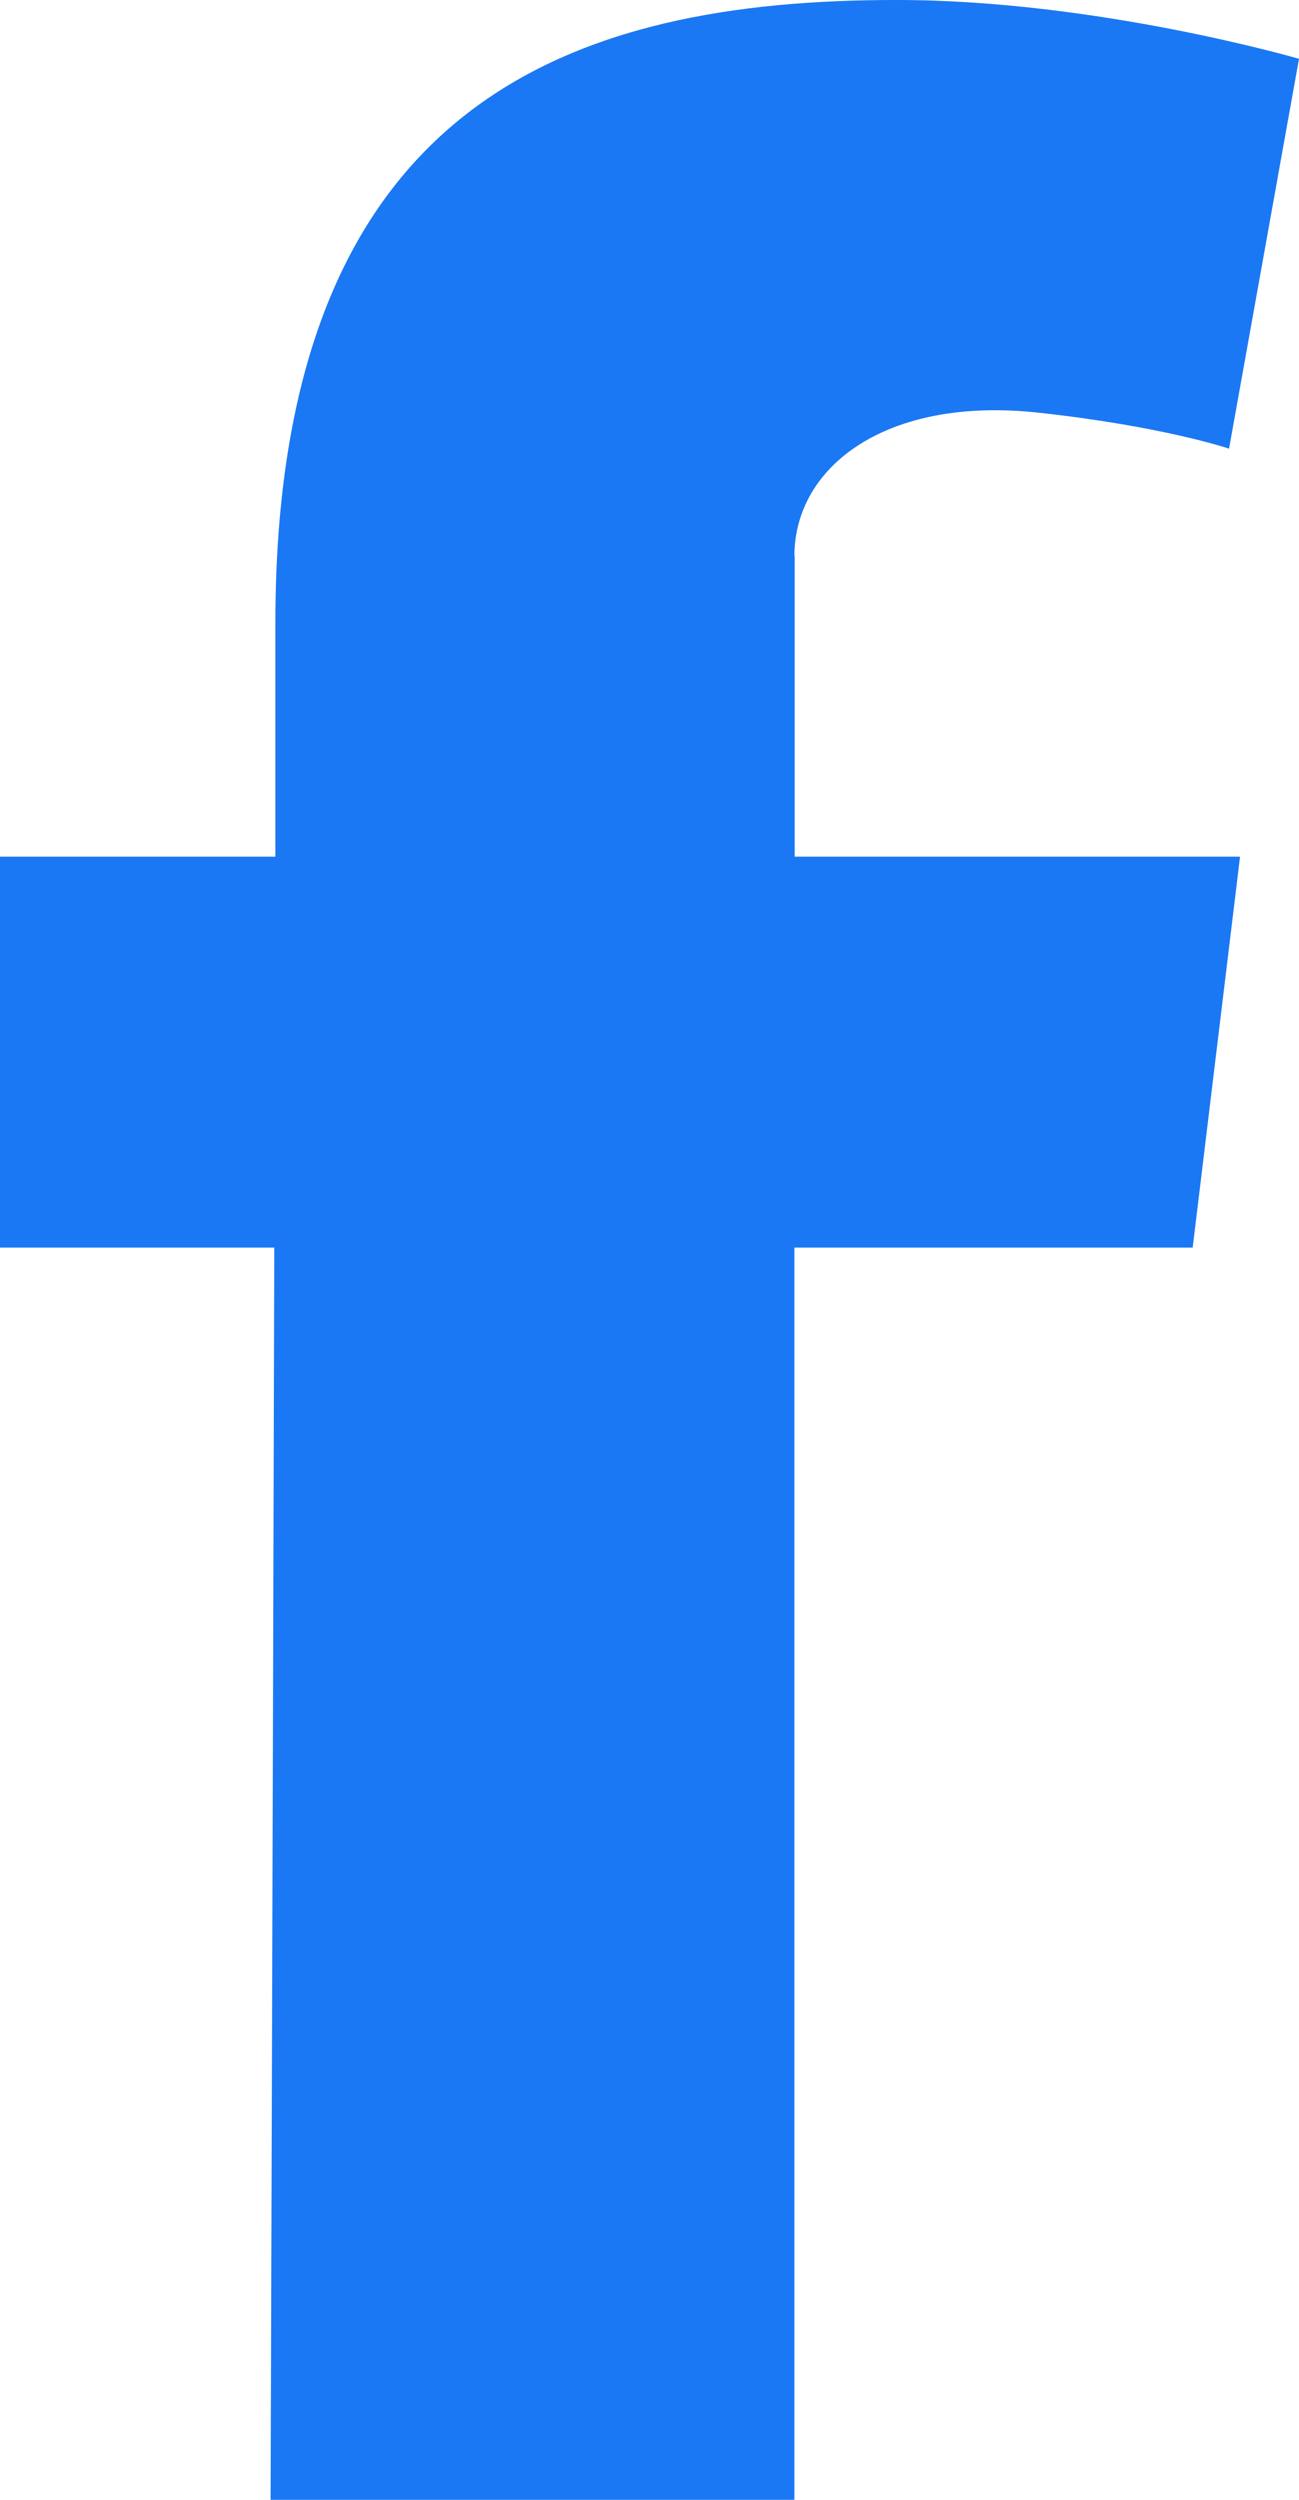 <svg width="13" height="25" viewBox="0 0 13 25" fill="none" xmlns="http://www.w3.org/2000/svg">
<path d="M7.95 5.562C7.95 4.664 8.871 3.964 10.383 4.126C11.643 4.263 12.3 4.487 12.3 4.487L13 0.588C13 0.588 10.977 9.74721e-06 8.98 9.74721e-06C5.75 -0.004 2.756 0.992 2.756 6.229C2.756 6.846 2.756 7.647 2.756 8.567H0V12.477H2.745C2.73 18.179 2.708 25 2.708 25H7.95V12.477H11.936L12.41 8.567H7.953V5.562H7.95Z" fill="#1A78F4"/>
</svg>
